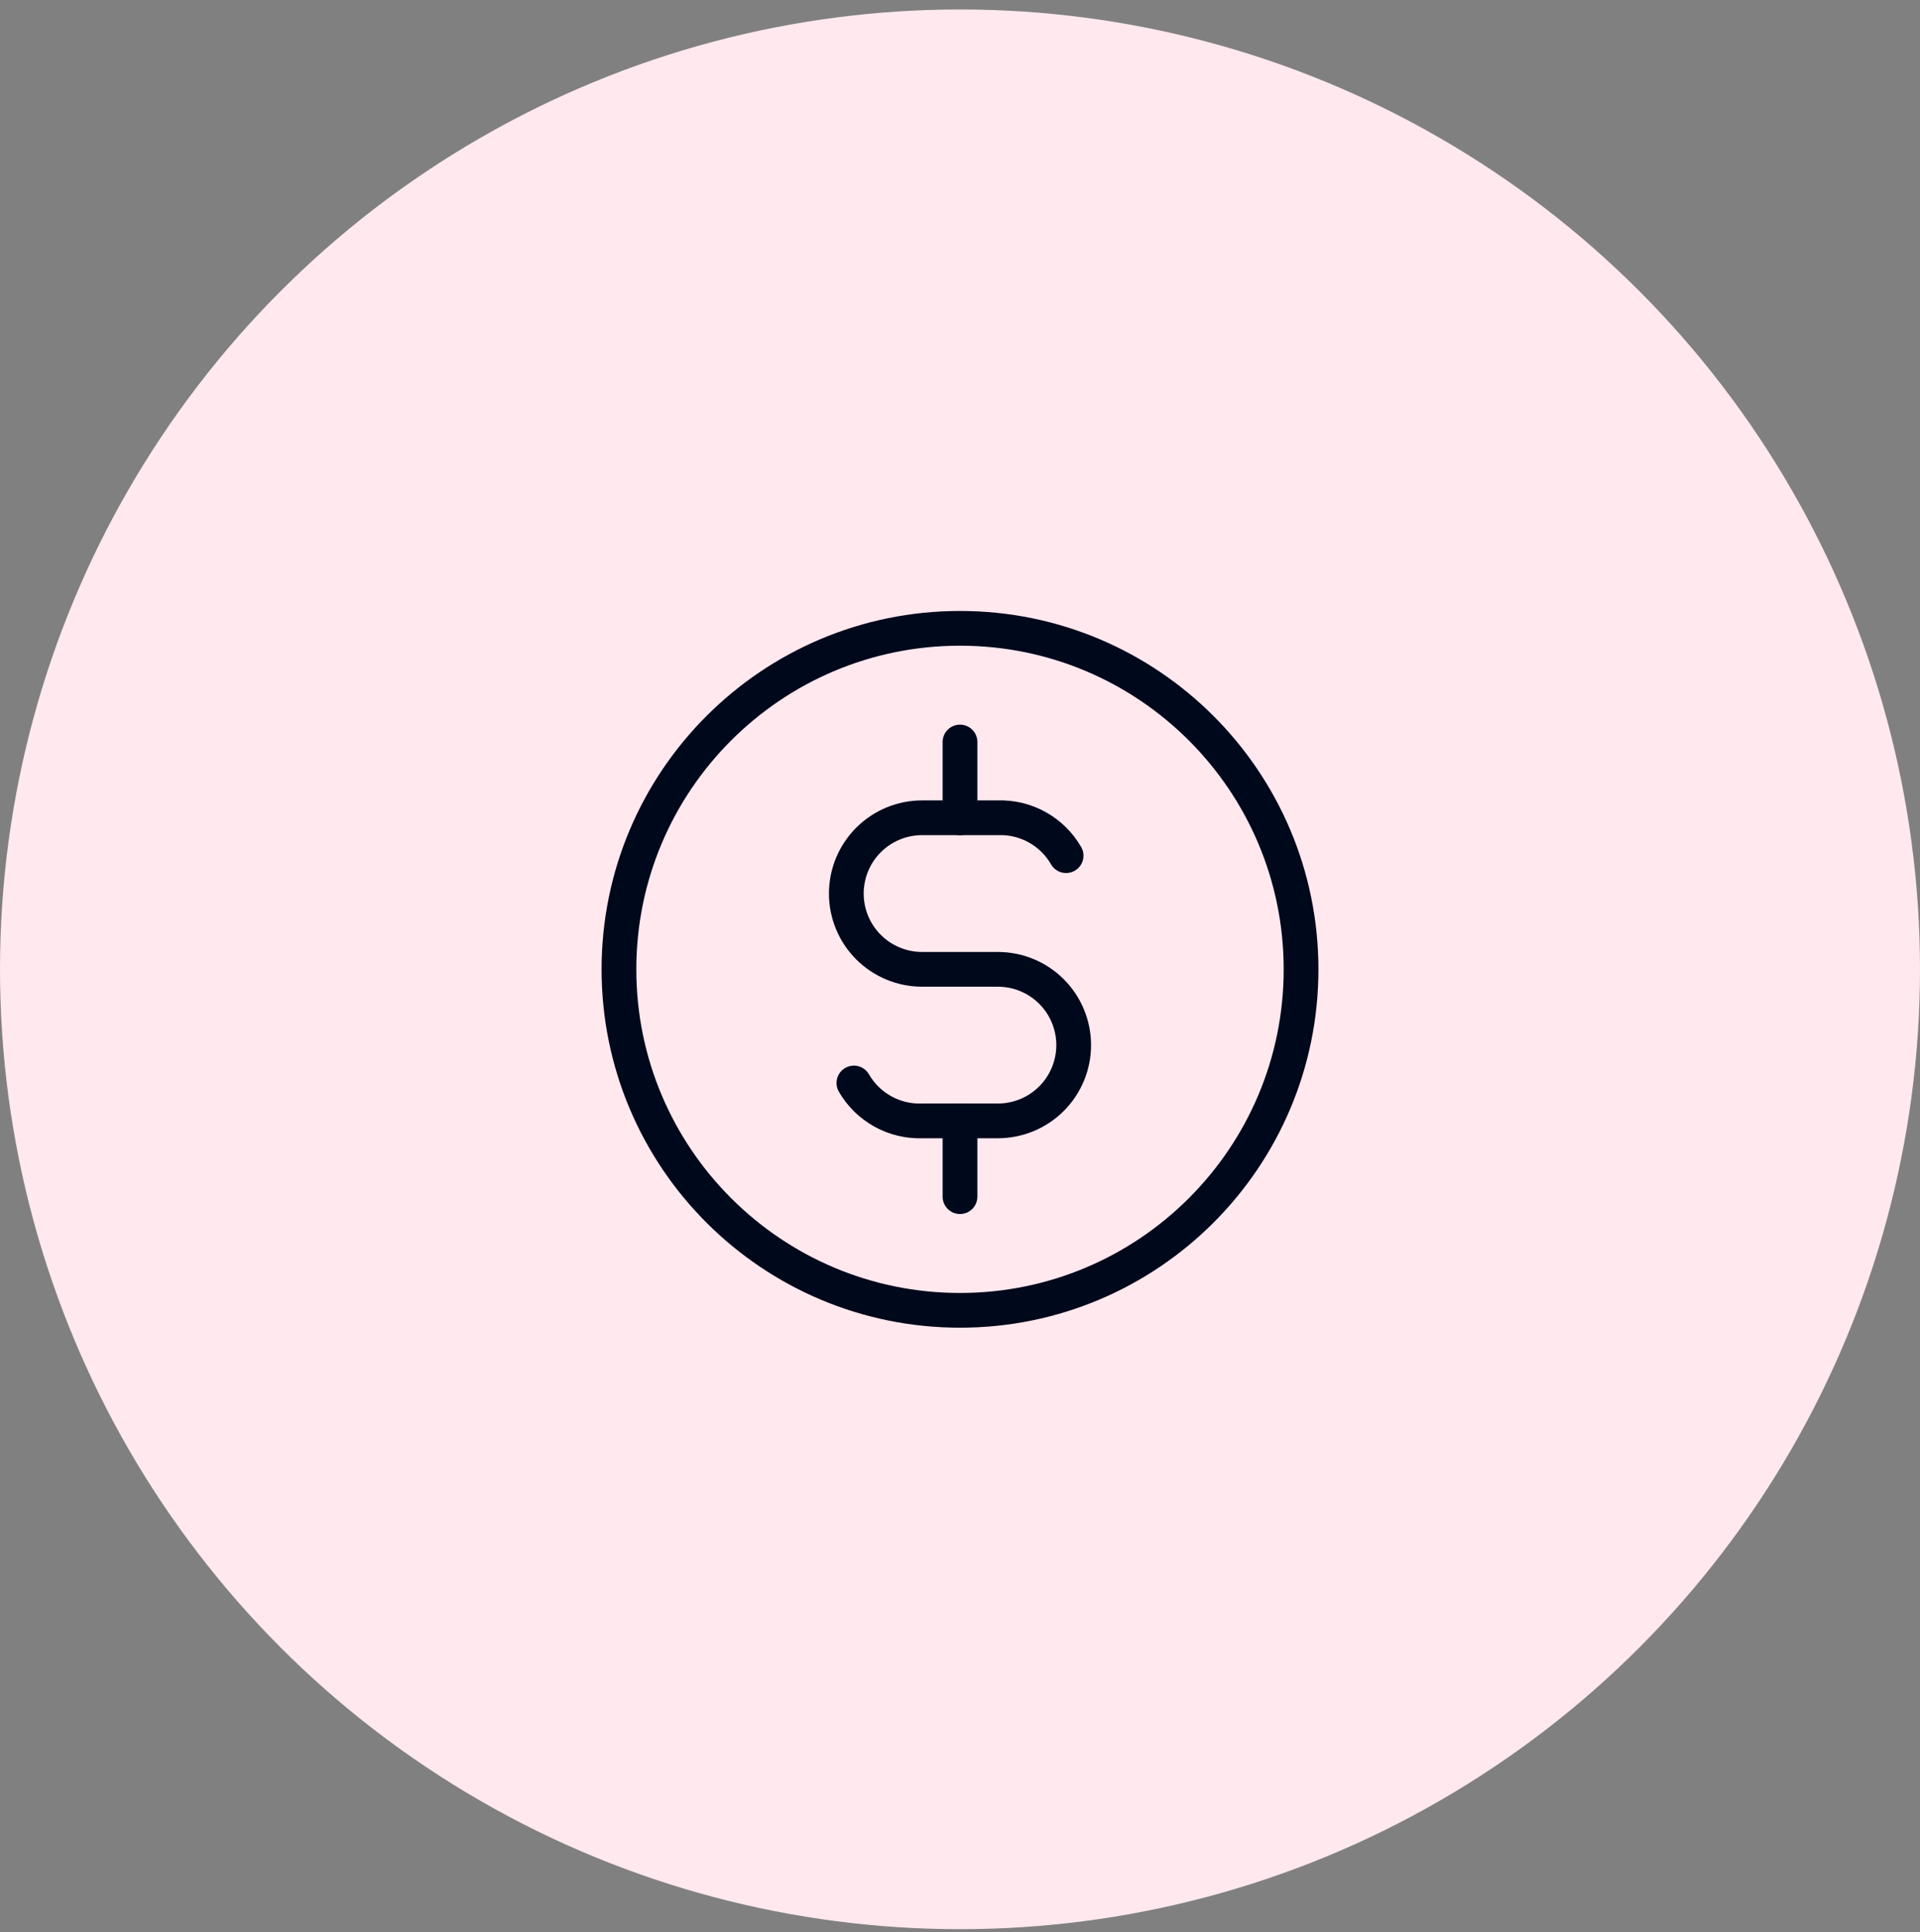 <?xml version="1.0" encoding="UTF-8"?> <svg xmlns="http://www.w3.org/2000/svg" width="152" height="153" viewBox="0 0 152 153" fill="none"><rect x="0" y="0" width="152" height="153" fill="#808080" stroke="none"/> <circle cx="76" cy="76.75" r="76" fill="#FFE8EE"></circle> <path d="M76 103.75C90.912 103.75 103 91.662 103 76.75C103 61.838 90.912 49.75 76 49.75C61.088 49.75 49 61.838 49 76.75C49 91.662 61.088 103.75 76 103.75Z" stroke="#00081B" stroke-width="2.75" stroke-linecap="round" stroke-linejoin="round"></path> <path d="M84.4 67.75C83.856 66.807 83.067 66.03 82.116 65.502C81.165 64.973 80.088 64.713 79 64.75H73C71.409 64.75 69.883 65.382 68.757 66.507C67.632 67.633 67 69.159 67 70.75C67 72.341 67.632 73.867 68.757 74.993C69.883 76.118 71.409 76.75 73 76.75H79C80.591 76.75 82.117 77.382 83.243 78.507C84.368 79.633 85 81.159 85 82.75C85 84.341 84.368 85.867 83.243 86.993C82.117 88.118 80.591 88.75 79 88.75H73C71.912 88.787 70.835 88.527 69.884 87.998C68.933 87.47 68.144 86.693 67.6 85.75" stroke="#00081B" stroke-width="2.75" stroke-linecap="round" stroke-linejoin="round"></path> <path d="M76 88.75V94.75M76 58.75V64.75V58.75Z" stroke="#00081B" stroke-width="2.75" stroke-linecap="round" stroke-linejoin="round"></path> </svg> 